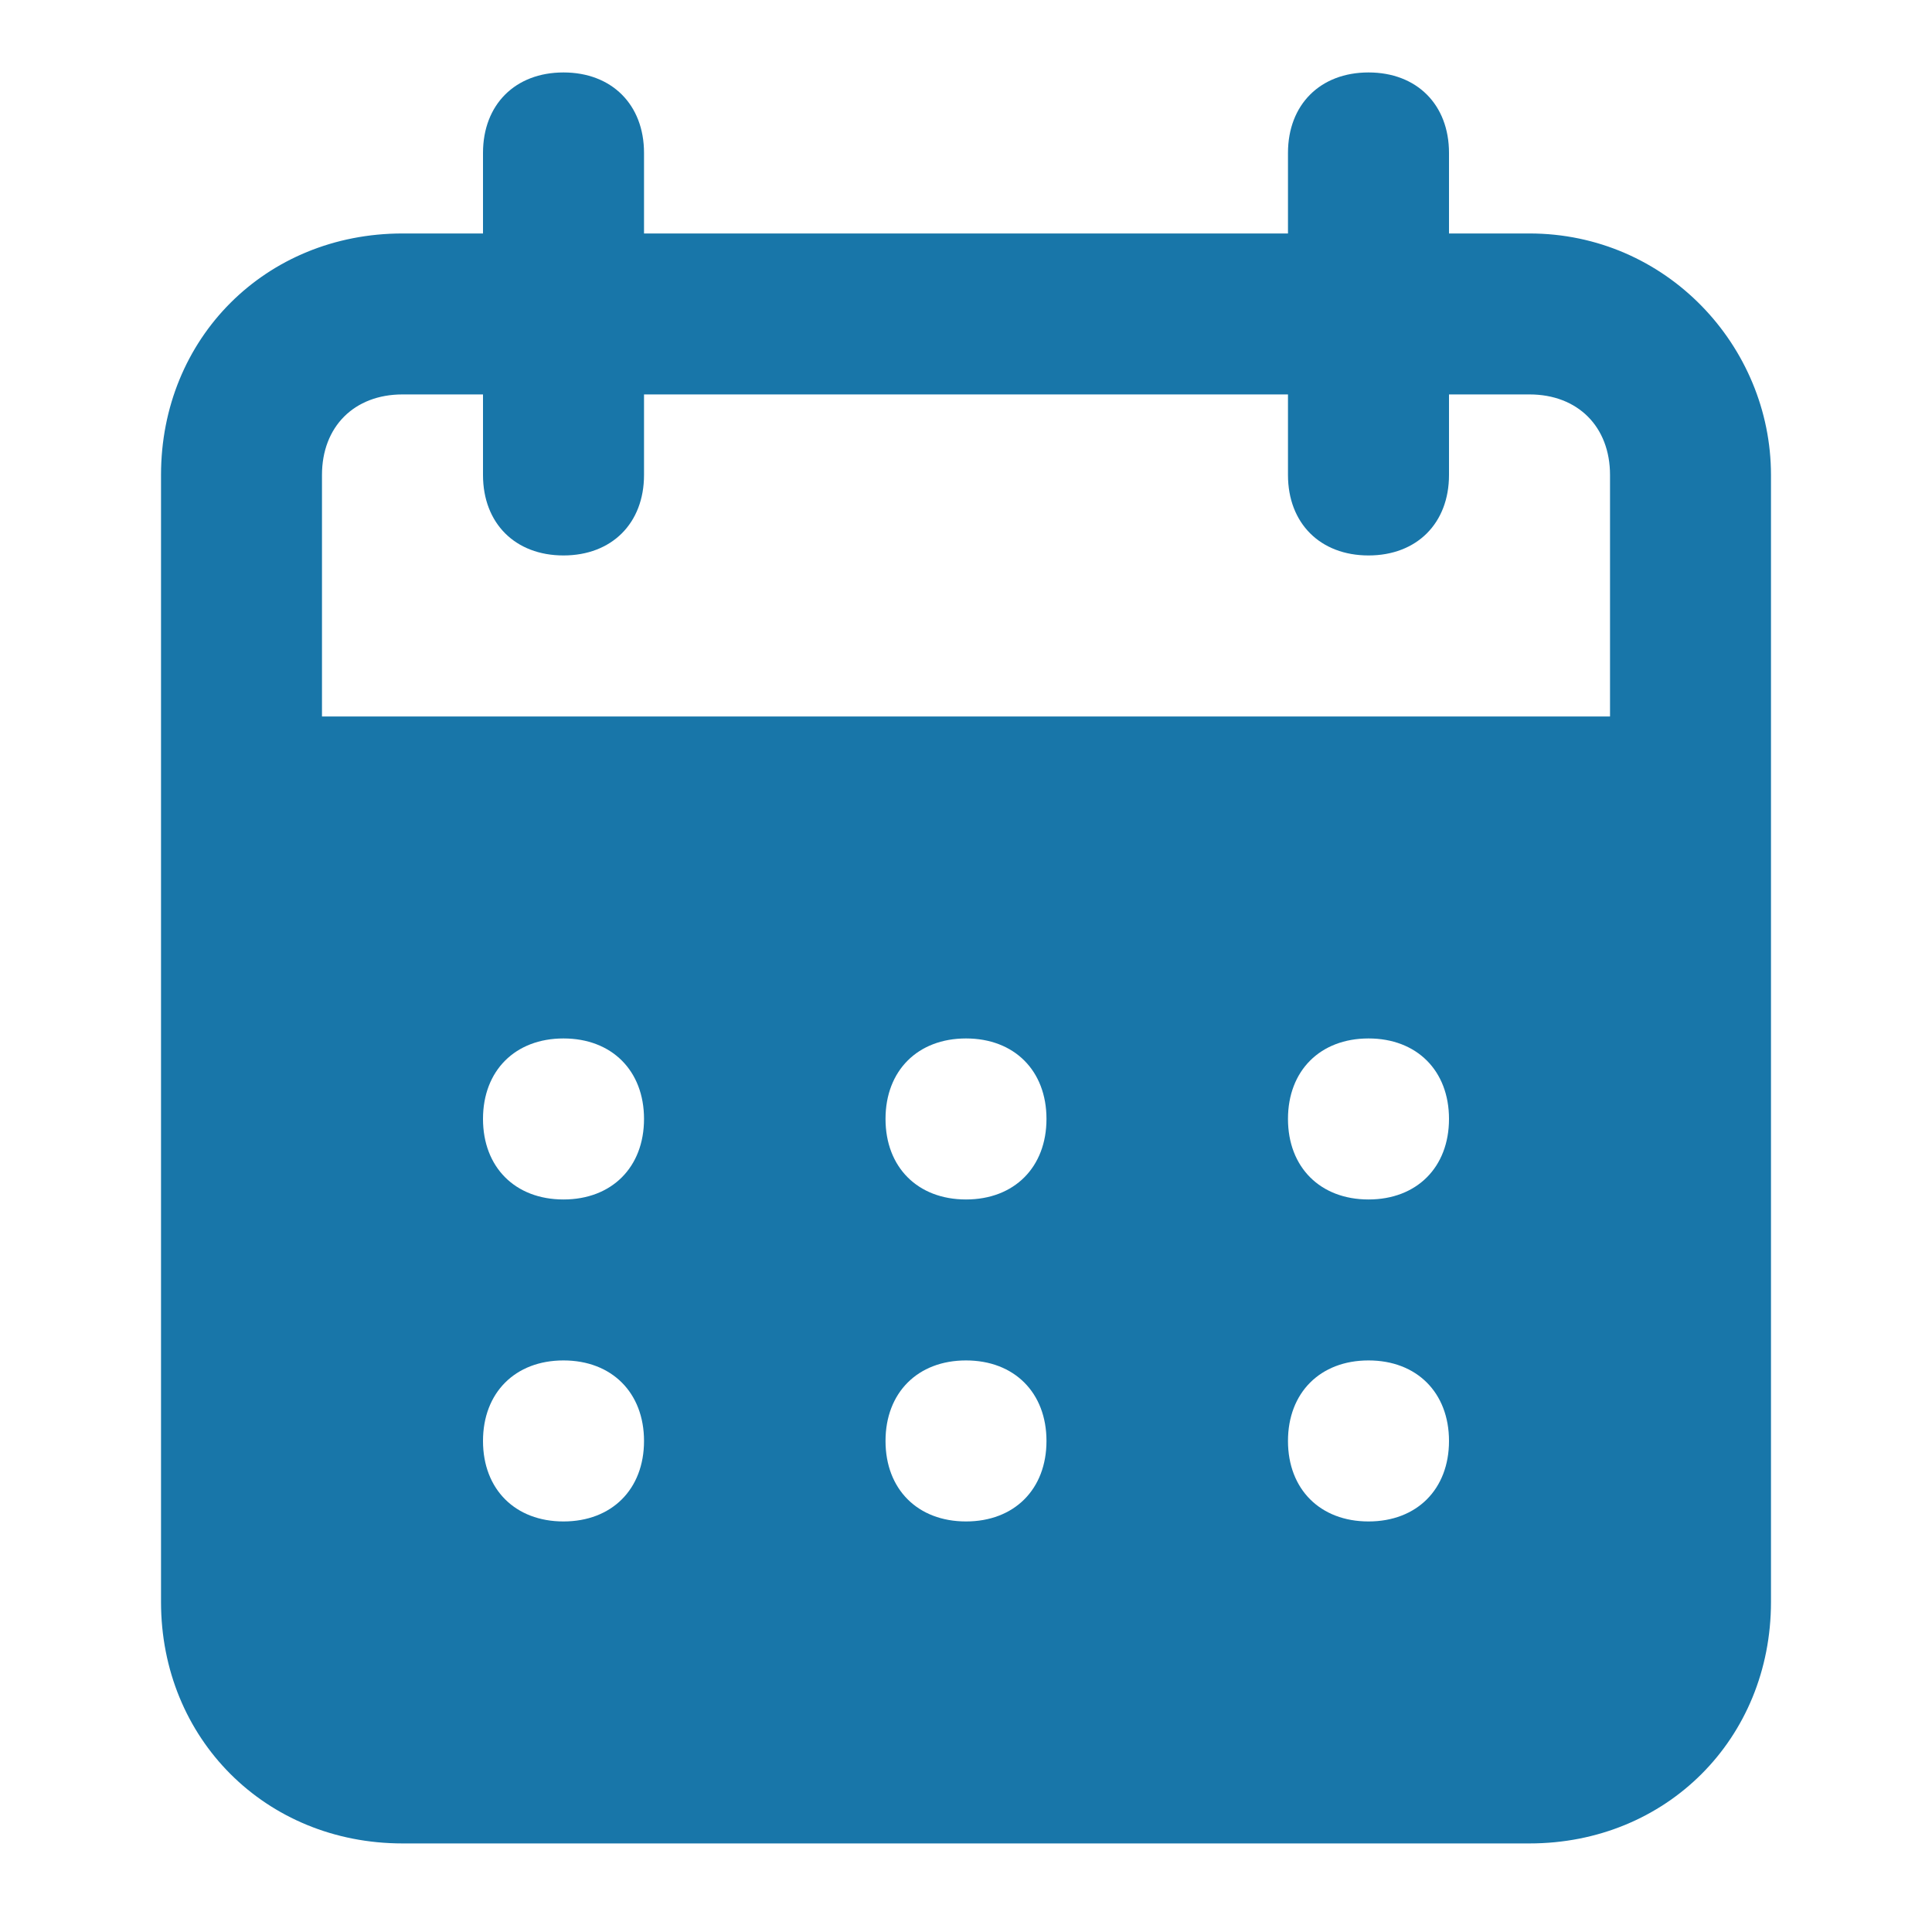 <svg width="32" height="32" viewBox="0 0 32 32" fill="none" xmlns="http://www.w3.org/2000/svg">
<path d="M25.333 3.867H24V2.533C24 1.733 23.467 1.2 22.667 1.2C21.867 1.2 21.333 1.733 21.333 2.533V3.867H10.667V2.533C10.667 1.733 10.133 1.2 9.333 1.2C8.533 1.2 8 1.733 8 2.533V3.867H6.667C4.4 3.867 2.667 5.6 2.667 7.867V26.533C2.667 28.8 4.4 30.533 6.667 30.533H25.333C27.6 30.533 29.333 28.8 29.333 26.533V7.867C29.333 5.733 27.6 3.867 25.333 3.867ZM9.333 25.2C8.533 25.2 8 24.667 8 23.867C8 23.067 8.533 22.533 9.333 22.533C10.133 22.533 10.667 23.067 10.667 23.867C10.667 24.667 10.133 25.2 9.333 25.2ZM9.333 19.867C8.533 19.867 8 19.333 8 18.533C8 17.733 8.533 17.2 9.333 17.2C10.133 17.2 10.667 17.733 10.667 18.533C10.667 19.333 10.133 19.867 9.333 19.867ZM16 25.2C15.2 25.2 14.667 24.667 14.667 23.867C14.667 23.067 15.2 22.533 16 22.533C16.8 22.533 17.333 23.067 17.333 23.867C17.333 24.667 16.8 25.2 16 25.2ZM16 19.867C15.2 19.867 14.667 19.333 14.667 18.533C14.667 17.733 15.2 17.2 16 17.2C16.8 17.2 17.333 17.733 17.333 18.533C17.333 19.333 16.8 19.867 16 19.867ZM22.667 25.2C21.867 25.2 21.333 24.667 21.333 23.867C21.333 23.067 21.867 22.533 22.667 22.533C23.467 22.533 24 23.067 24 23.867C24 24.667 23.467 25.2 22.667 25.2ZM22.667 19.867C21.867 19.867 21.333 19.333 21.333 18.533C21.333 17.733 21.867 17.2 22.667 17.2C23.467 17.2 24 17.733 24 18.533C24 19.333 23.467 19.867 22.667 19.867ZM26.667 11.867H5.333V7.867C5.333 7.067 5.867 6.533 6.667 6.533H8V7.867C8 8.667 8.533 9.2 9.333 9.2C10.133 9.2 10.667 8.667 10.667 7.867V6.533H21.333V7.867C21.333 8.667 21.867 9.2 22.667 9.2C23.467 9.2 24 8.667 24 7.867V6.533H25.333C26.133 6.533 26.667 7.067 26.667 7.867V11.867Z" fill="#1876A9"/>
</svg>
